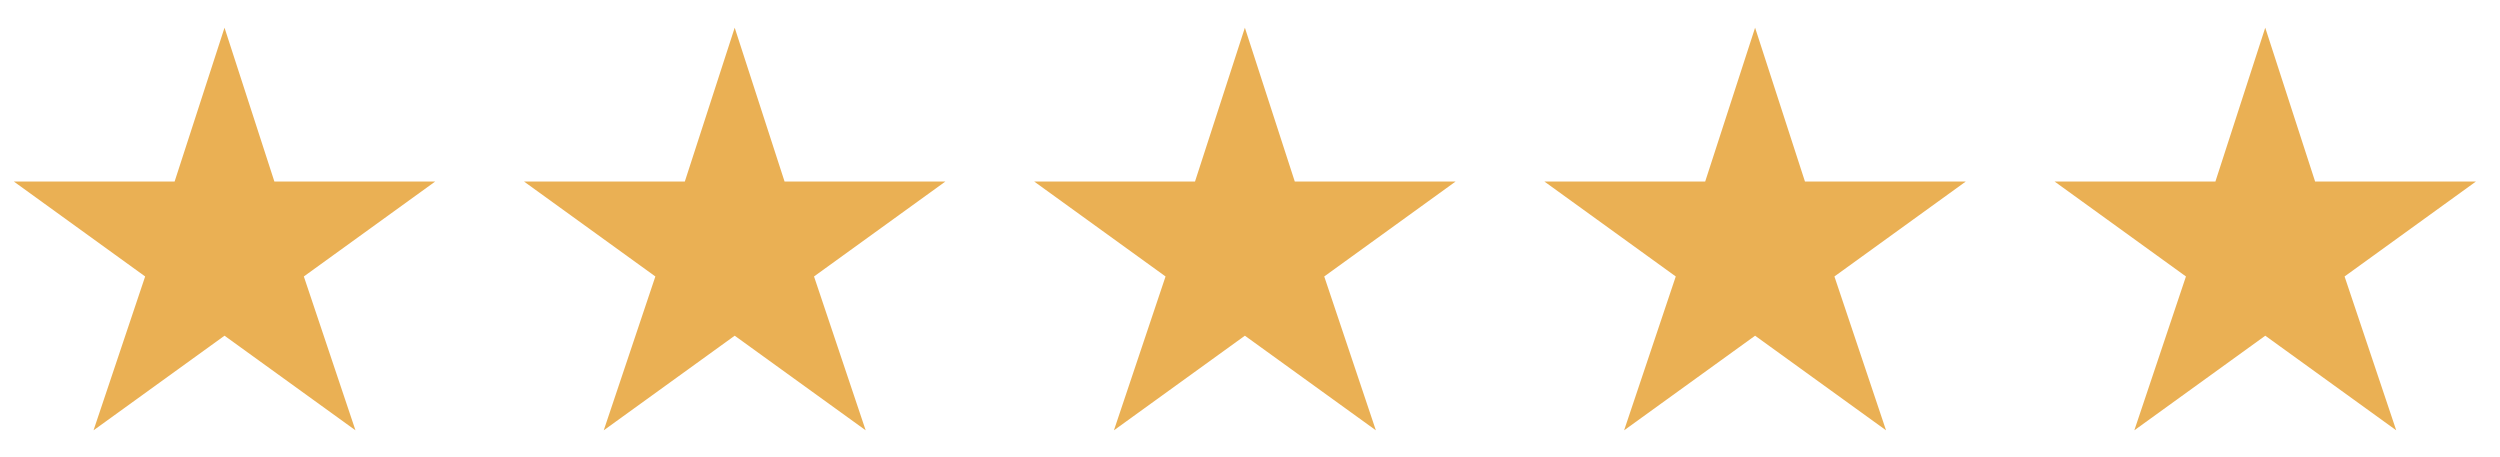 <svg width="82" height="15" fill="none" xmlns="http://www.w3.org/2000/svg"><path d="m7.364 11.011-4.296 3.103 1.693-5.046L.455 5.955h5.272L7.364.909 9 5.955h5.273L9.966 9.068l1.693 5.046-4.295-3.103Zm16.734 0-4.295 3.103 1.693-5.046-4.307-3.113h5.273L24.098.909l1.636 5.046h5.273L26.7 9.068l1.694 5.046-4.296-3.103Zm16.734 0-4.295 3.103 1.693-5.046-4.307-3.113h5.273L40.832.909l1.637 5.046h5.273l-4.307 3.113 1.693 5.046-4.296-3.103Zm16.735 0-4.296 3.103 1.694-5.046-4.307-3.113h5.272L57.567.909l1.636 5.046h5.273l-4.307 3.113 1.693 5.046-4.295-3.103Zm16.734 0-4.295 3.103 1.693-5.046-4.307-3.113h5.273L74.3.909l1.636 5.046h5.273l-4.307 3.113 1.694 5.046L74.3 11.01Z" fill="#EAB054"/></svg>